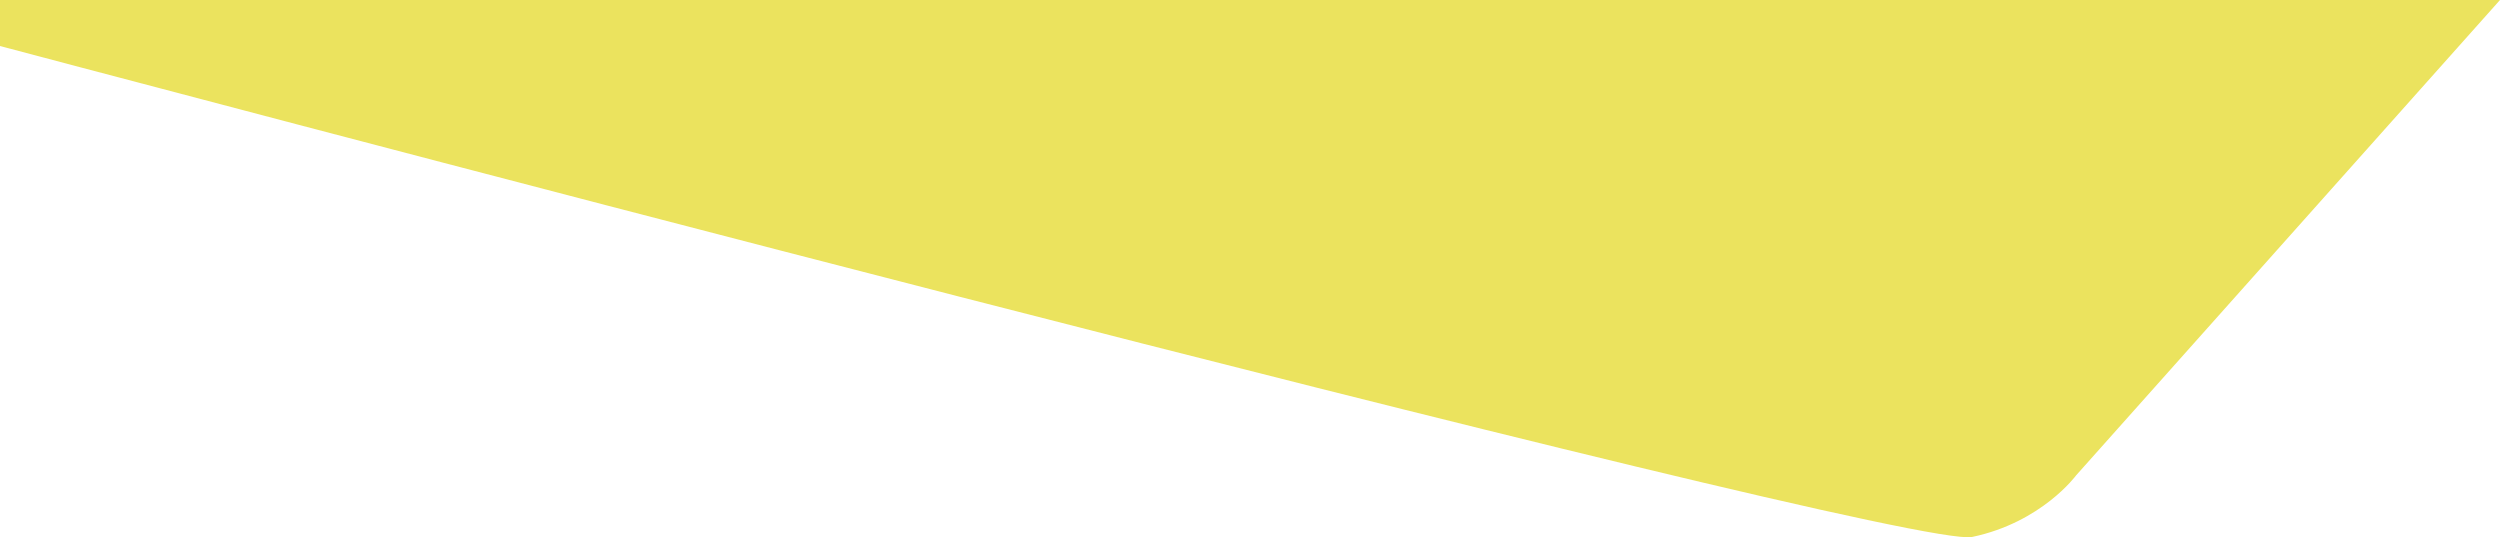 <?xml version="1.0" encoding="utf-8"?>
<!-- Generator: Adobe Illustrator 25.0.1, SVG Export Plug-In . SVG Version: 6.00 Build 0)  -->
<svg version="1.1" id="Capa_1" xmlns="http://www.w3.org/2000/svg" xmlns:xlink="http://www.w3.org/1999/xlink" x="0px" y="0px"
	 viewBox="0 0 1097.4 235.8" style="enable-background:new 0 0 1097.4 235.8;" xml:space="preserve">
<style type="text/css">
	.st0{fill:#EBE35E;}
</style>
<path class="st0" d="M1097.4,0L911.3,208.7c0,0-15.1,20.6-45.6,27C835.3,242,0,20.2,0,20.2V0H1097.4z"/>
</svg>
